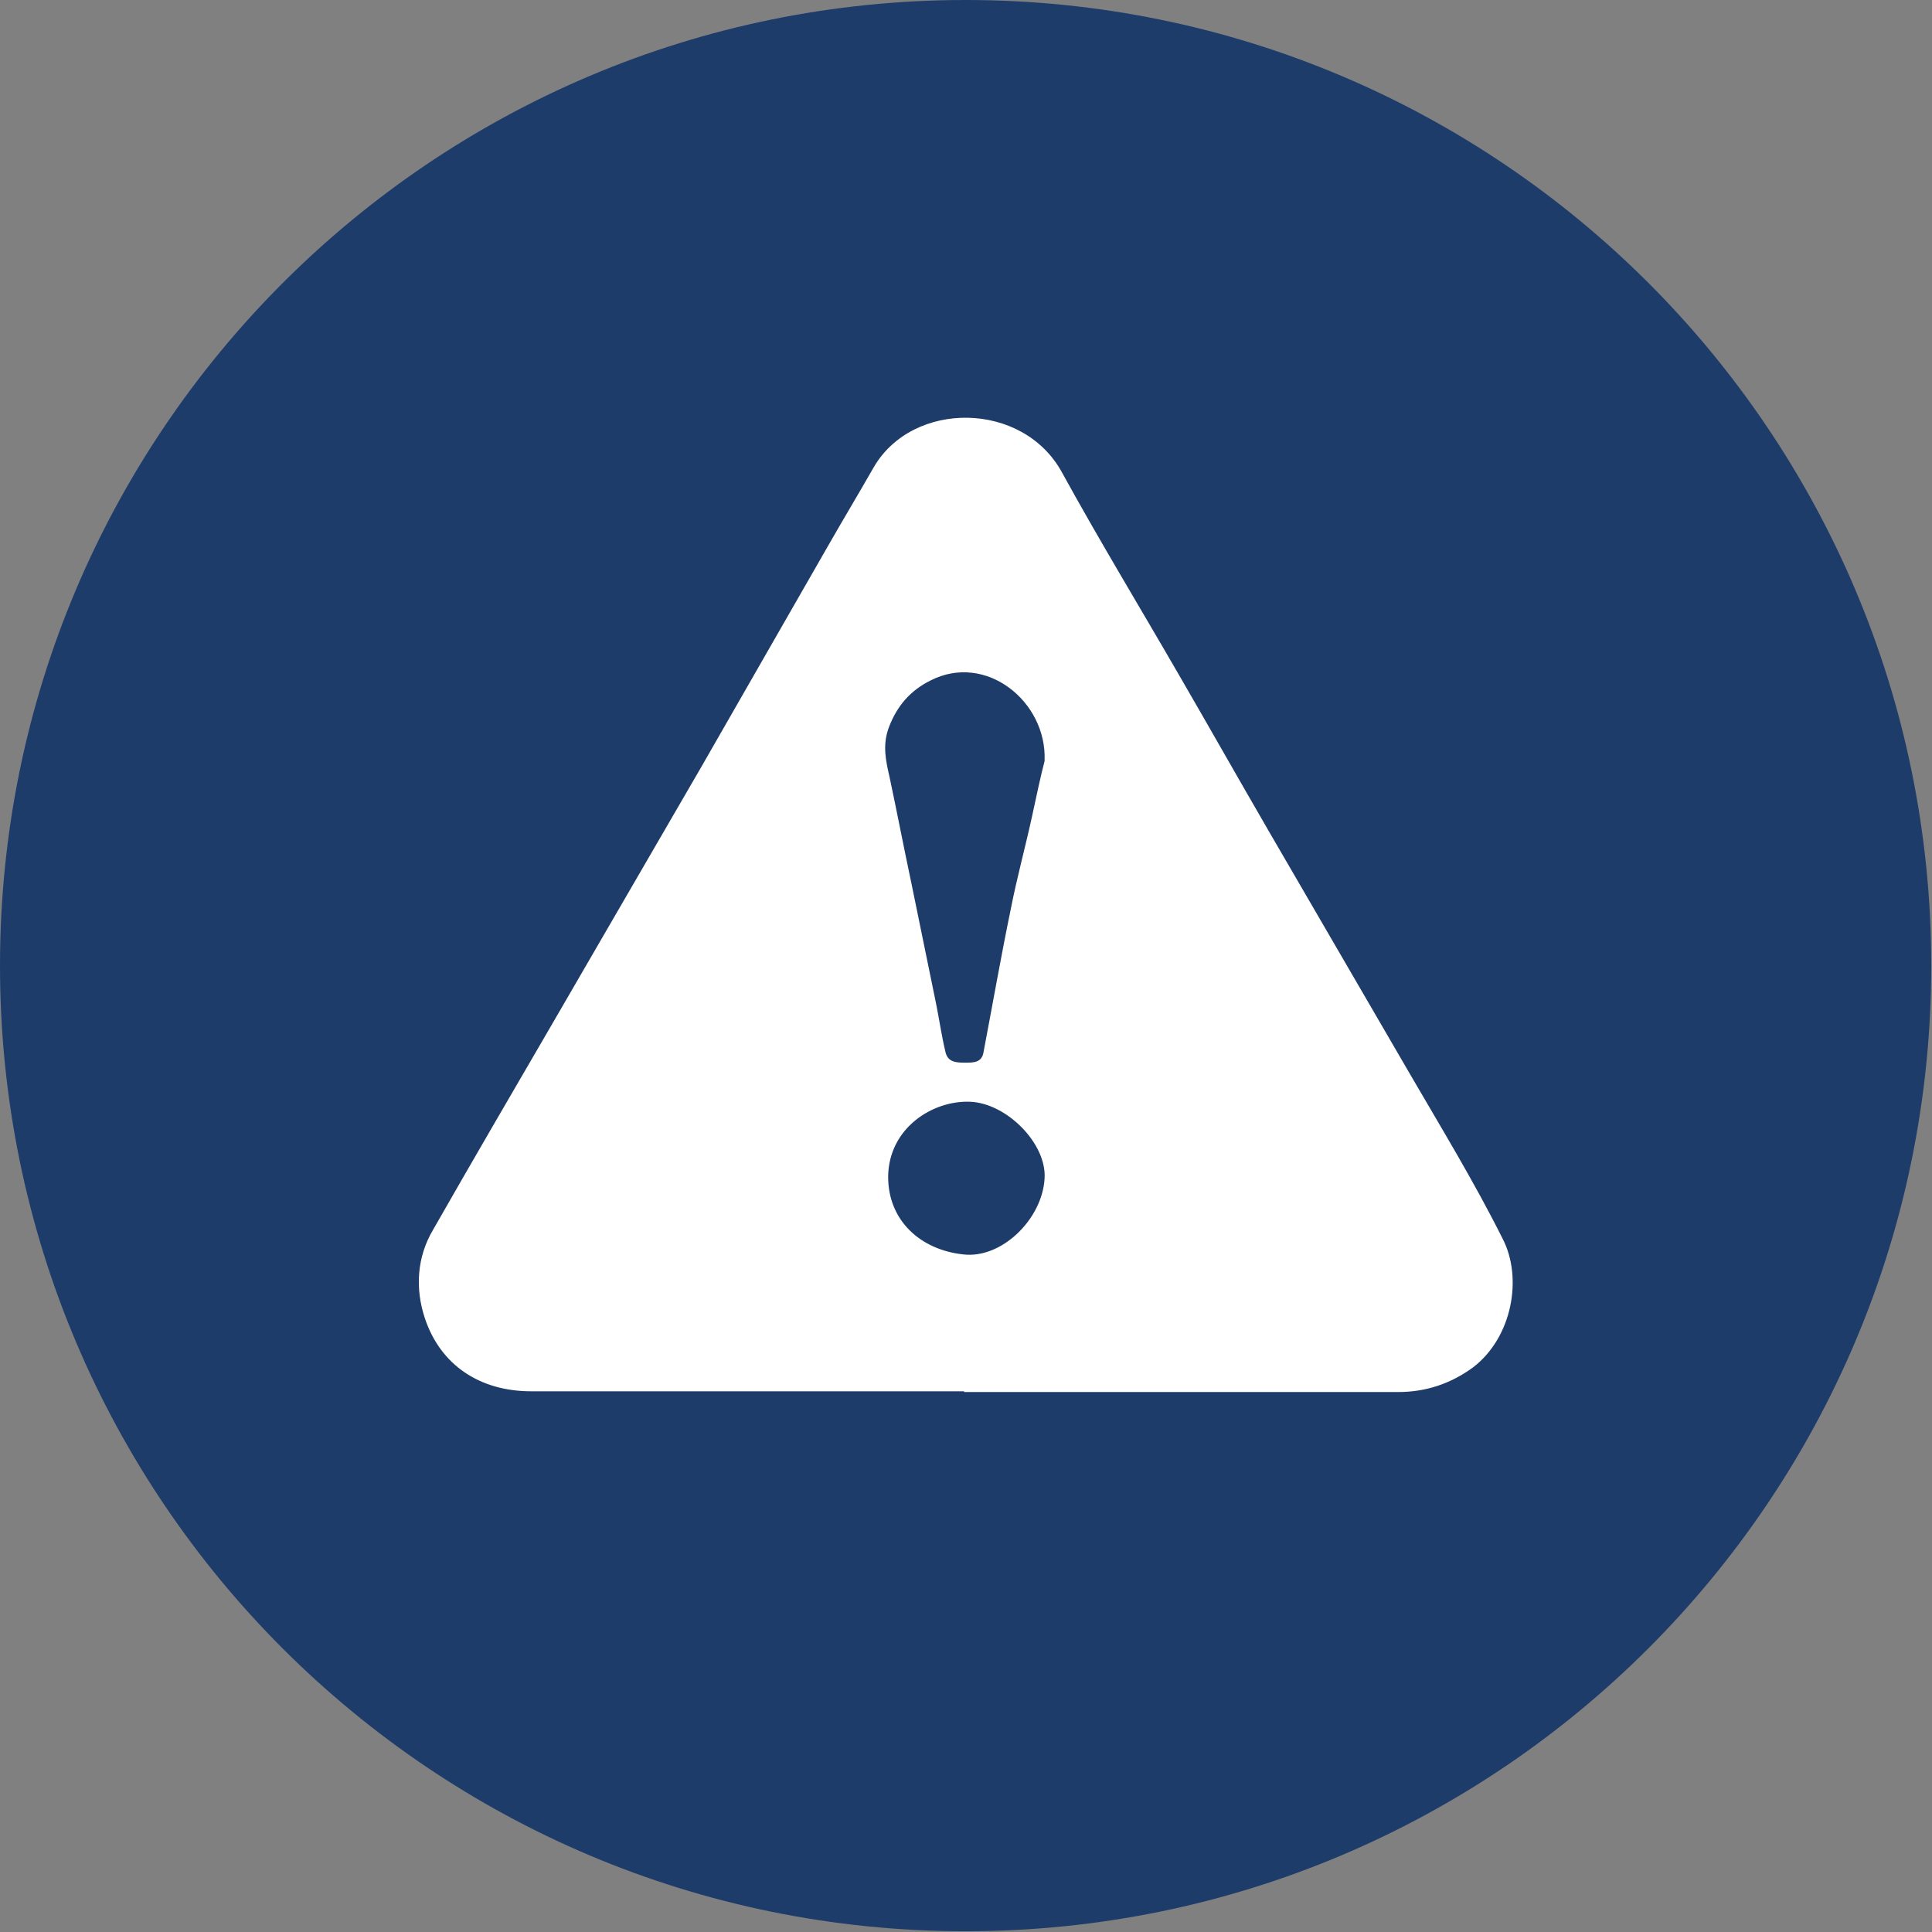 <?xml version="1.0" encoding="UTF-8"?><svg id="Ebene_2" xmlns="http://www.w3.org/2000/svg" viewBox="0 0 25.69 25.69"><rect x="0" y="0" width="25.69" height="25.69" fill="#808080" stroke="none"/><defs><style>.cls-1{fill:#fff;}.cls-2{fill:#1e3c6a;}</style></defs><g id="Ebene_1-2"><g><path class="cls-2" d="M0,12.84C0,5.75,5.75,0,12.84,0s12.84,5.75,12.84,12.84-5.75,12.84-12.84,12.84S0,19.94,0,12.84"/><path class="cls-1" d="M12.82,18.5H7.06c-.67,0-1.2-.34-1.41-.97-.13-.39-.11-.81,.11-1.18,.52-.91,1.05-1.82,1.58-2.73,.66-1.14,1.33-2.29,1.99-3.43,.56-.98,1.12-1.95,1.68-2.93,.2-.35,.41-.7,.61-1.05,.52-.89,1.98-.88,2.5,.07,.5,.91,1.04,1.8,1.56,2.7,.4,.69,.79,1.38,1.19,2.07,.62,1.07,1.24,2.13,1.86,3.2,.43,.74,.87,1.46,1.25,2.22,.27,.52,.13,1.31-.39,1.71-.3,.22-.63,.33-1,.33-1.92,0-3.85,0-5.77,0m1.07-8.4c.03-.78-.78-1.44-1.52-1.06-.26,.13-.44,.33-.55,.62-.09,.24-.04,.45,.01,.67,.1,.47,.19,.94,.29,1.41,.11,.54,.22,1.07,.33,1.61,.04,.2,.07,.41,.12,.62,.03,.15,.15,.15,.27,.15,.11,0,.22,0,.24-.15,.12-.63,.23-1.26,.36-1.89,.08-.41,.19-.81,.28-1.22,.06-.28,.12-.56,.17-.75m-2.08,5.53c0,.58,.43,.97,1,1.03,.51,.06,1.05-.47,1.08-1.01,.03-.46-.5-1-.99-1.02-.5-.02-1.08,.35-1.09,.99"/></g></g></svg>